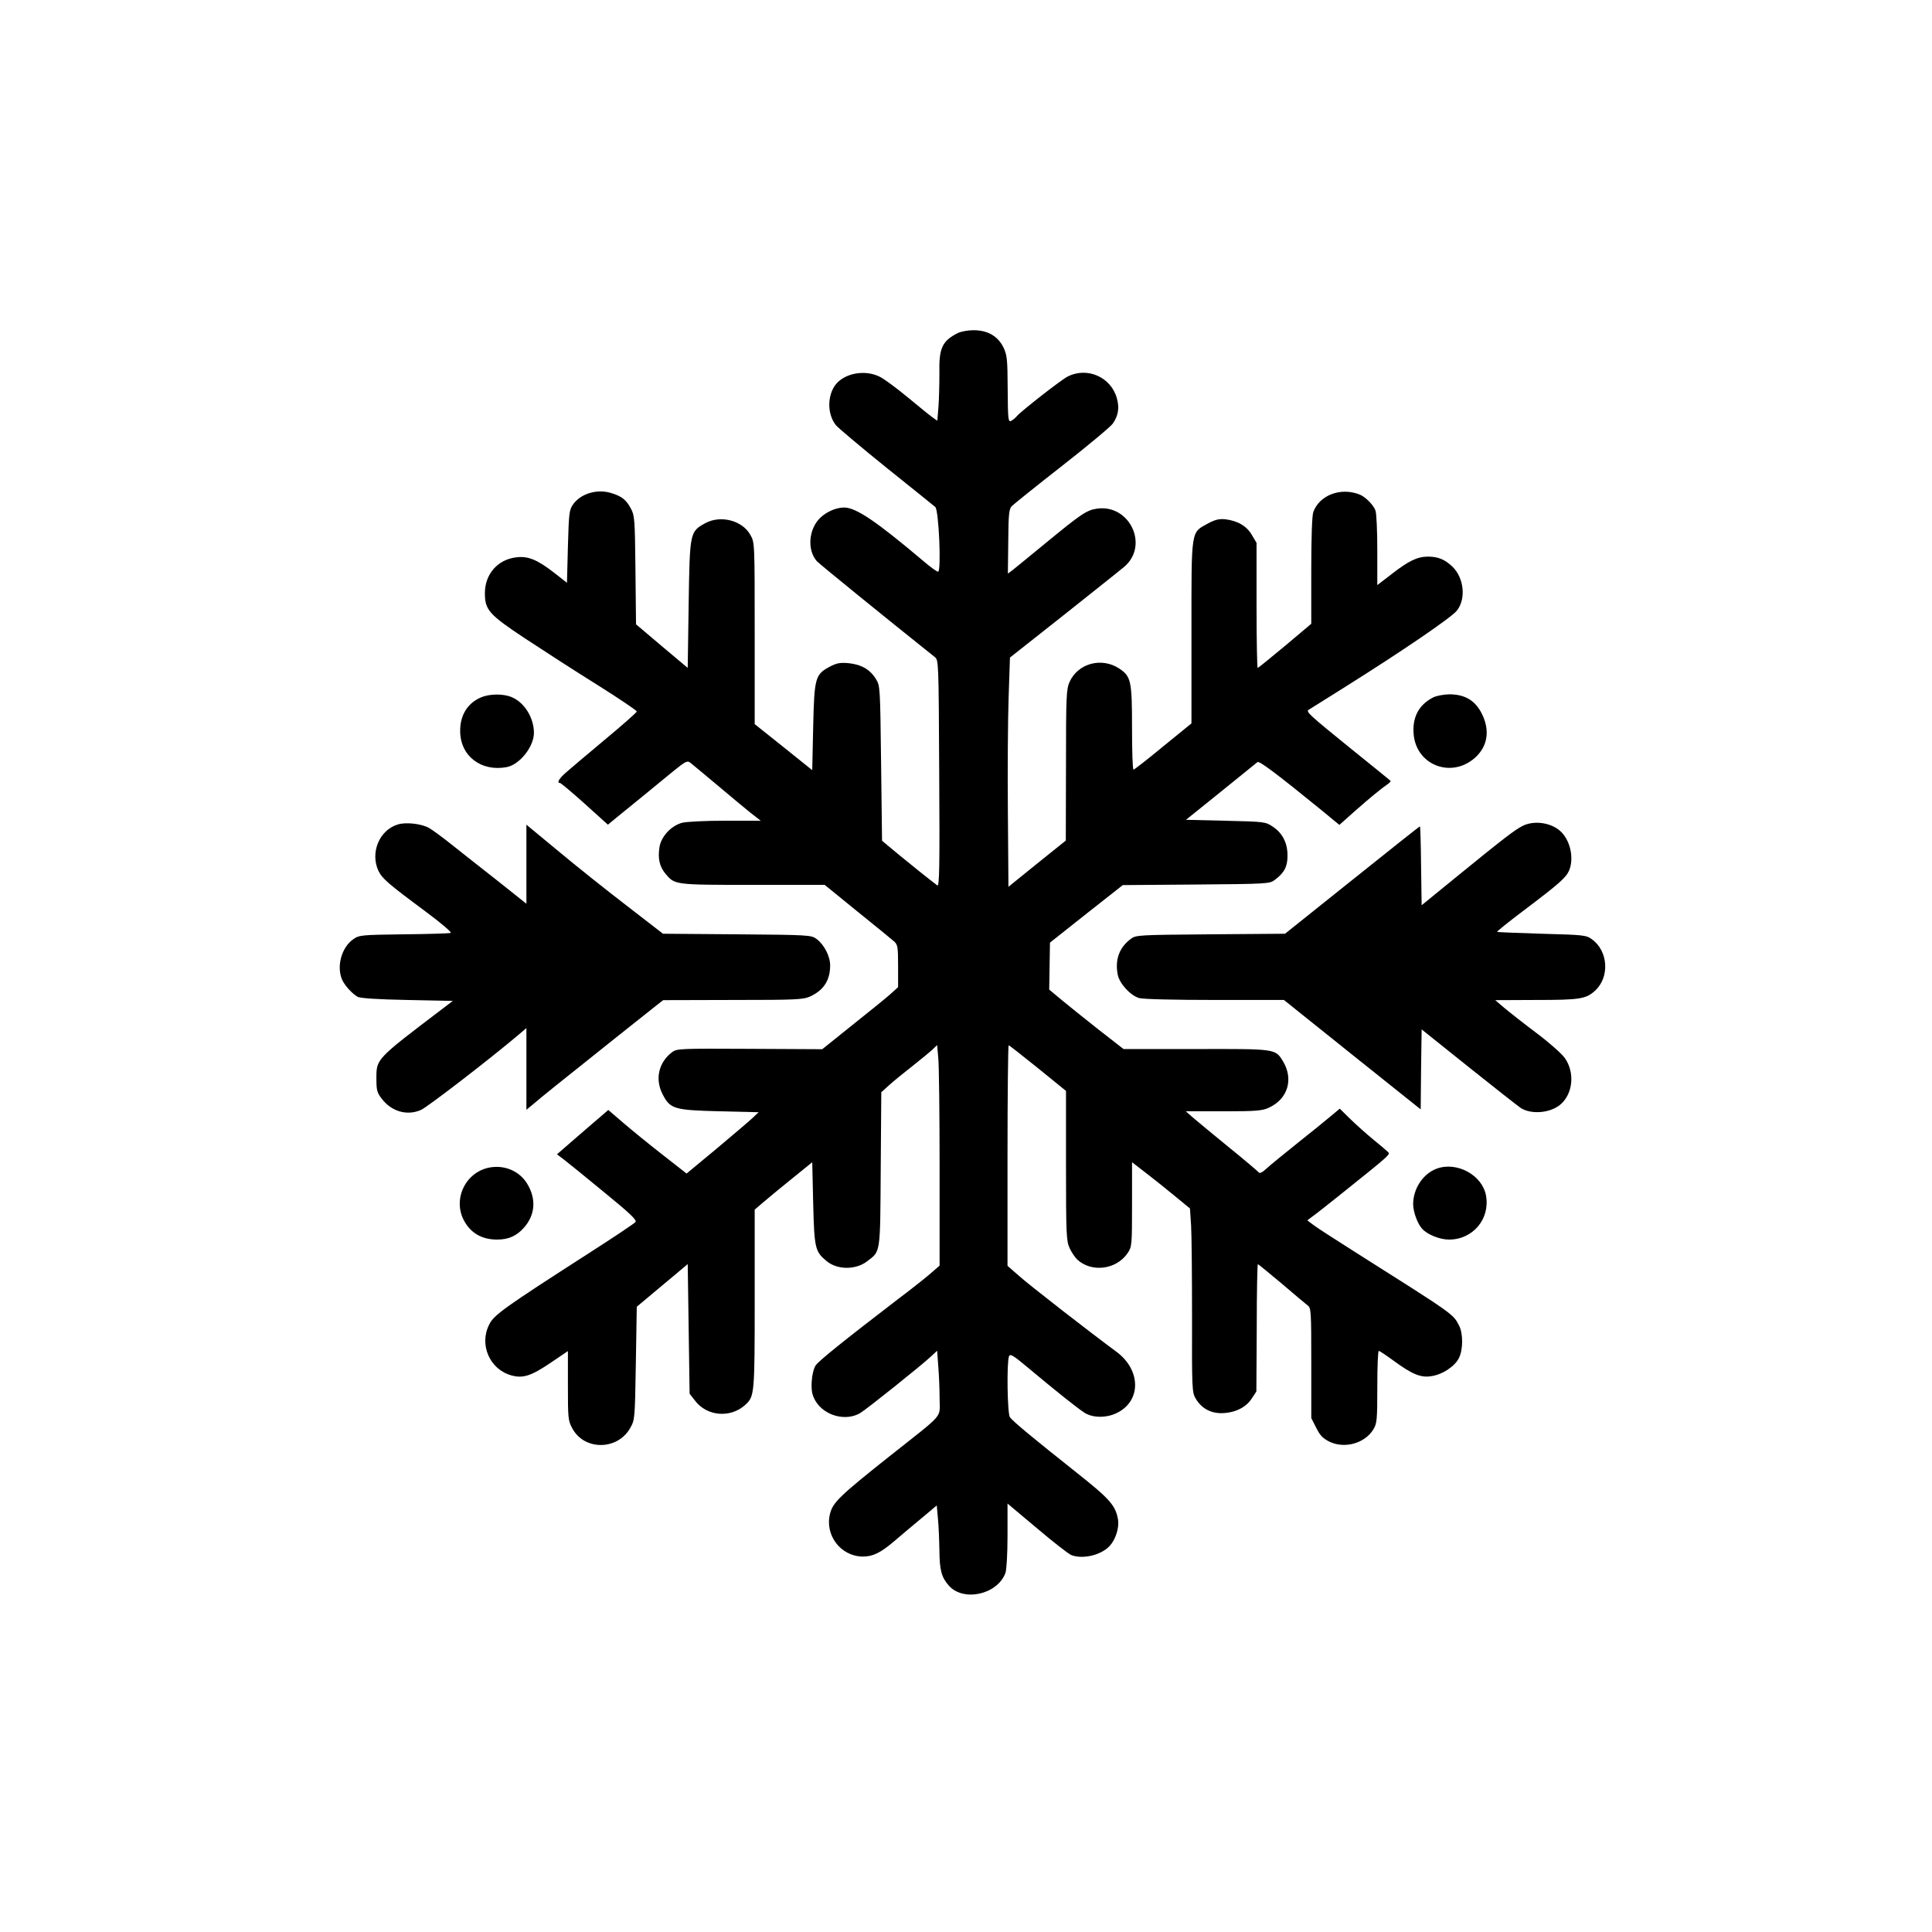 <?xml version="1.0" standalone="no"?>
<!DOCTYPE svg PUBLIC "-//W3C//DTD SVG 20010904//EN"
 "http://www.w3.org/TR/2001/REC-SVG-20010904/DTD/svg10.dtd">
<svg version="1.0" xmlns="http://www.w3.org/2000/svg"
 width="1024pt" height="1024pt" viewBox="0 0 1024 1024"
 preserveAspectRatio="xMidYMid meet">

<g transform="translate(0,1024) scale(0.1,-0.1)"
fill="#000000" stroke="none">
<path d="M5075 8474 c-82 -42 -99 -80 -96 -214 0 -58 -2 -138 -5 -177 l-6 -73
-27 19 c-14 10 -73 58 -131 106 -58 48 -123 96 -145 107 -79 41 -190 21 -238
-43 -43 -59 -42 -155 3 -212 11 -14 131 -115 266 -224 136 -109 253 -203 261
-210 19 -15 33 -343 15 -343 -7 0 -40 24 -74 53 -253 214 -361 287 -424 287
-42 0 -93 -22 -127 -55 -61 -59 -70 -169 -18 -229 12 -14 368 -303 625 -508
21 -17 21 -19 24 -619 3 -495 1 -601 -10 -592 -41 31 -124 97 -203 162 l-90
75 -5 410 c-5 407 -5 411 -28 448 -31 50 -77 76 -144 83 -45 4 -62 1 -99 -18
-79 -42 -83 -59 -89 -321 l-5 -228 -152 122 -153 122 0 481 c0 481 0 482 -23
522 -42 76 -156 106 -237 63 -84 -46 -84 -46 -90 -430 l-5 -338 -137 115 -137
116 -3 287 c-3 273 -4 289 -25 328 -25 46 -49 65 -108 82 -73 21 -158 -5 -198
-62 -20 -29 -22 -45 -27 -223 l-5 -192 -65 51 c-91 71 -141 92 -203 84 -99
-11 -167 -89 -167 -190 0 -89 21 -113 216 -242 97 -64 269 -175 383 -246 113
-71 206 -134 206 -139 0 -5 -76 -72 -170 -150 -93 -78 -187 -157 -207 -175
-36 -32 -48 -54 -30 -54 5 0 64 -50 131 -110 l123 -111 46 38 c62 50 209 170
300 245 64 52 75 58 90 46 9 -7 73 -60 142 -118 69 -58 149 -125 178 -148 l54
-42 -189 0 c-106 0 -205 -5 -228 -11 -59 -16 -112 -74 -120 -131 -9 -60 1
-101 32 -139 50 -59 47 -59 463 -59 l381 0 172 -140 c95 -76 182 -148 195
-159 20 -18 22 -28 22 -131 l0 -112 -43 -39 c-24 -21 -115 -95 -202 -164
l-157 -126 -385 2 c-369 2 -385 1 -410 -17 -72 -54 -93 -143 -51 -224 40 -78
61 -84 301 -90 l208 -5 -33 -31 c-18 -17 -104 -90 -191 -163 l-158 -131 -129
101 c-72 56 -165 132 -208 169 l-78 67 -30 -26 c-17 -14 -78 -67 -136 -117
l-106 -92 37 -28 c21 -16 117 -94 214 -174 135 -110 174 -147 165 -157 -5 -7
-114 -80 -242 -162 -456 -293 -509 -331 -533 -381 -55 -107 3 -239 118 -270
61 -17 105 -2 206 66 l93 63 0 -183 c0 -172 1 -186 23 -226 63 -119 240 -118
307 1 25 44 25 47 30 344 l5 299 135 113 135 113 5 -343 5 -344 29 -37 c63
-83 187 -93 265 -23 50 46 51 52 51 561 l0 475 53 45 c28 24 97 81 152 125
l100 81 5 -218 c6 -238 10 -255 70 -305 56 -48 155 -49 216 -2 72 55 69 34 72
488 l3 408 41 37 c22 20 77 65 122 100 44 35 93 75 107 88 l26 25 6 -68 c4
-37 7 -301 7 -585 l0 -516 -52 -45 c-29 -25 -105 -85 -169 -133 -287 -220
-420 -327 -436 -351 -10 -15 -19 -51 -21 -87 -2 -49 2 -69 20 -101 47 -79 161
-110 238 -64 37 23 324 252 376 301 l31 29 6 -83 c4 -46 7 -123 7 -172 0 -106
32 -69 -270 -308 -258 -205 -294 -240 -310 -298 -31 -115 55 -229 173 -230 53
0 93 19 166 81 35 30 100 85 145 122 l81 68 6 -68 c4 -37 7 -114 8 -171 1
-104 11 -142 50 -186 77 -87 257 -48 300 67 6 16 11 102 11 198 l0 170 156
-131 c85 -72 167 -136 182 -142 61 -24 160 0 204 49 31 34 50 94 44 137 -13
78 -43 111 -230 259 -208 165 -326 262 -343 285 -14 17 -18 292 -5 324 6 14
23 4 97 -58 160 -134 270 -221 305 -243 44 -26 111 -27 165 -2 134 61 135 228
3 326 -133 98 -463 354 -515 401 l-63 55 0 585 c0 321 3 584 6 584 3 0 72 -54
155 -121 l149 -121 0 -396 c0 -365 2 -400 19 -437 10 -22 29 -50 42 -62 76
-69 207 -52 266 36 22 33 23 41 23 258 l0 223 70 -54 c38 -29 107 -84 153
-122 l84 -69 6 -90 c3 -49 5 -269 5 -487 -1 -375 0 -398 19 -430 30 -51 77
-78 137 -78 69 1 129 29 160 77 l25 38 2 338 c0 185 3 337 6 337 2 0 58 -46
125 -102 66 -57 129 -109 139 -117 18 -13 19 -30 19 -305 l0 -292 26 -51 c20
-41 35 -56 70 -74 81 -39 188 -9 233 65 19 31 21 49 21 225 0 105 3 191 8 191
4 0 39 -23 77 -51 98 -72 145 -92 200 -83 60 8 127 53 148 97 22 45 22 128 1
170 -33 64 -19 54 -569 402 -93 59 -185 118 -203 132 l-33 25 29 22 c16 11 74
57 128 100 291 233 284 227 270 241 -7 7 -42 37 -77 65 -35 29 -90 78 -121
108 l-57 56 -48 -40 c-26 -22 -106 -87 -178 -144 -71 -57 -145 -117 -163 -134
-20 -19 -36 -27 -40 -20 -4 5 -74 65 -157 132 -82 67 -168 138 -190 157 l-40
35 200 0 c172 0 206 3 240 19 101 46 133 152 74 248 -40 65 -39 64 -462 63
l-382 0 -131 102 c-72 57 -161 128 -197 158 l-66 55 2 124 2 125 193 153 193
152 389 3 c375 3 390 4 416 24 50 37 68 70 68 127 1 68 -26 121 -77 155 -40
27 -44 27 -251 32 l-210 5 185 149 c101 82 189 153 194 157 10 7 101 -61 338
-254 l96 -79 83 74 c84 74 137 117 173 142 11 8 18 16 15 18 -3 3 -98 80 -211
171 -221 179 -238 195 -223 205 6 4 89 56 185 116 311 195 572 373 601 410 49
62 38 173 -24 233 -40 38 -76 53 -129 53 -56 0 -102 -22 -191 -91 l-78 -60 0
185 c0 101 -4 196 -10 211 -11 30 -55 74 -86 85 -99 38 -210 -4 -243 -93 -7
-18 -11 -135 -11 -311 l0 -282 -139 -117 c-77 -64 -142 -117 -145 -117 -3 0
-6 149 -6 332 l0 331 -25 42 c-27 47 -75 75 -141 83 -33 3 -53 -2 -91 -22 -92
-51 -88 -23 -88 -575 l0 -485 -150 -122 c-82 -68 -153 -123 -157 -123 -5 -1
-8 99 -8 222 0 248 -5 272 -68 314 -93 61 -218 28 -263 -71 -17 -38 -19 -74
-19 -441 l-1 -400 -152 -122 -152 -123 -3 398 c-2 218 0 492 4 607 l7 210 285
225 c156 124 302 240 323 258 130 114 25 332 -148 306 -54 -8 -83 -28 -273
-184 -84 -69 -162 -133 -175 -143 l-23 -17 2 169 c1 143 4 173 18 188 10 10
129 106 266 213 137 107 259 209 270 225 29 41 36 83 22 133 -30 113 -157 170
-262 116 -35 -18 -246 -183 -268 -209 -7 -9 -21 -20 -30 -25 -16 -9 -18 4 -19
167 -1 162 -3 181 -23 223 -30 59 -83 90 -158 90 -31 0 -68 -7 -85 -16z"/>
<path d="M2550 6544 c-73 -31 -112 -96 -111 -180 1 -131 111 -215 246 -190 69
13 144 107 145 181 0 80 -50 162 -118 190 -44 19 -117 18 -162 -1z"/>
<path d="M7595 6543 c-77 -40 -111 -107 -102 -199 17 -161 200 -230 324 -121
69 61 82 148 35 238 -35 68 -90 99 -171 99 -31 -1 -69 -8 -86 -17z"/>
<path d="M2108 5870 c-98 -30 -147 -150 -102 -246 20 -41 51 -68 248 -214 86
-64 142 -112 135 -115 -8 -2 -120 -6 -249 -7 -230 -3 -236 -4 -269 -27 -59
-42 -87 -138 -60 -208 11 -31 53 -78 84 -96 13 -8 105 -14 262 -17 l243 -5
-59 -45 c-349 -265 -346 -262 -346 -366 0 -62 3 -75 28 -107 52 -69 135 -92
208 -60 37 17 359 265 512 394 l47 40 0 -216 0 -217 34 28 c18 16 71 59 117
96 189 151 494 395 533 425 l41 32 370 1 c338 0 373 2 410 19 71 33 105 86
105 164 0 49 -32 111 -73 141 -28 20 -41 21 -421 24 l-392 3 -194 150 c-107
82 -270 212 -362 289 l-168 139 0 -210 0 -209 -147 117 c-82 64 -190 150 -241
190 -51 41 -108 83 -127 94 -39 23 -124 33 -167 19z"/>
<path d="M8069 5862 c-42 -22 -96 -63 -344 -265 l-190 -155 -3 209 c-1 115 -4
209 -6 209 -3 0 -164 -128 -360 -285 l-355 -284 -395 -3 c-381 -3 -396 -4
-422 -24 -61 -45 -85 -109 -70 -189 9 -48 68 -112 114 -125 22 -6 186 -10 402
-10 l365 0 362 -290 363 -290 2 212 3 212 251 -201 c138 -110 261 -207 275
-216 57 -36 160 -26 212 21 65 58 74 169 21 244 -16 23 -85 84 -152 134 -68
51 -144 111 -170 133 l-47 40 216 1 c231 0 265 5 313 49 79 72 70 211 -17 273
-30 22 -45 23 -265 29 -128 4 -234 8 -237 10 -2 2 62 54 142 114 188 142 223
173 240 212 27 66 5 162 -48 209 -51 45 -140 57 -200 26z"/>
<path d="M2565 4044 c-108 -39 -160 -167 -108 -269 36 -70 96 -105 178 -105
60 0 103 19 142 63 61 69 66 154 16 235 -47 75 -141 106 -228 76z"/>
<path d="M7615 4046 c-73 -27 -126 -107 -125 -191 1 -39 23 -101 47 -127 27
-31 93 -58 143 -58 127 0 219 110 196 234 -20 108 -154 181 -261 142z"/>
</g>
</svg>
